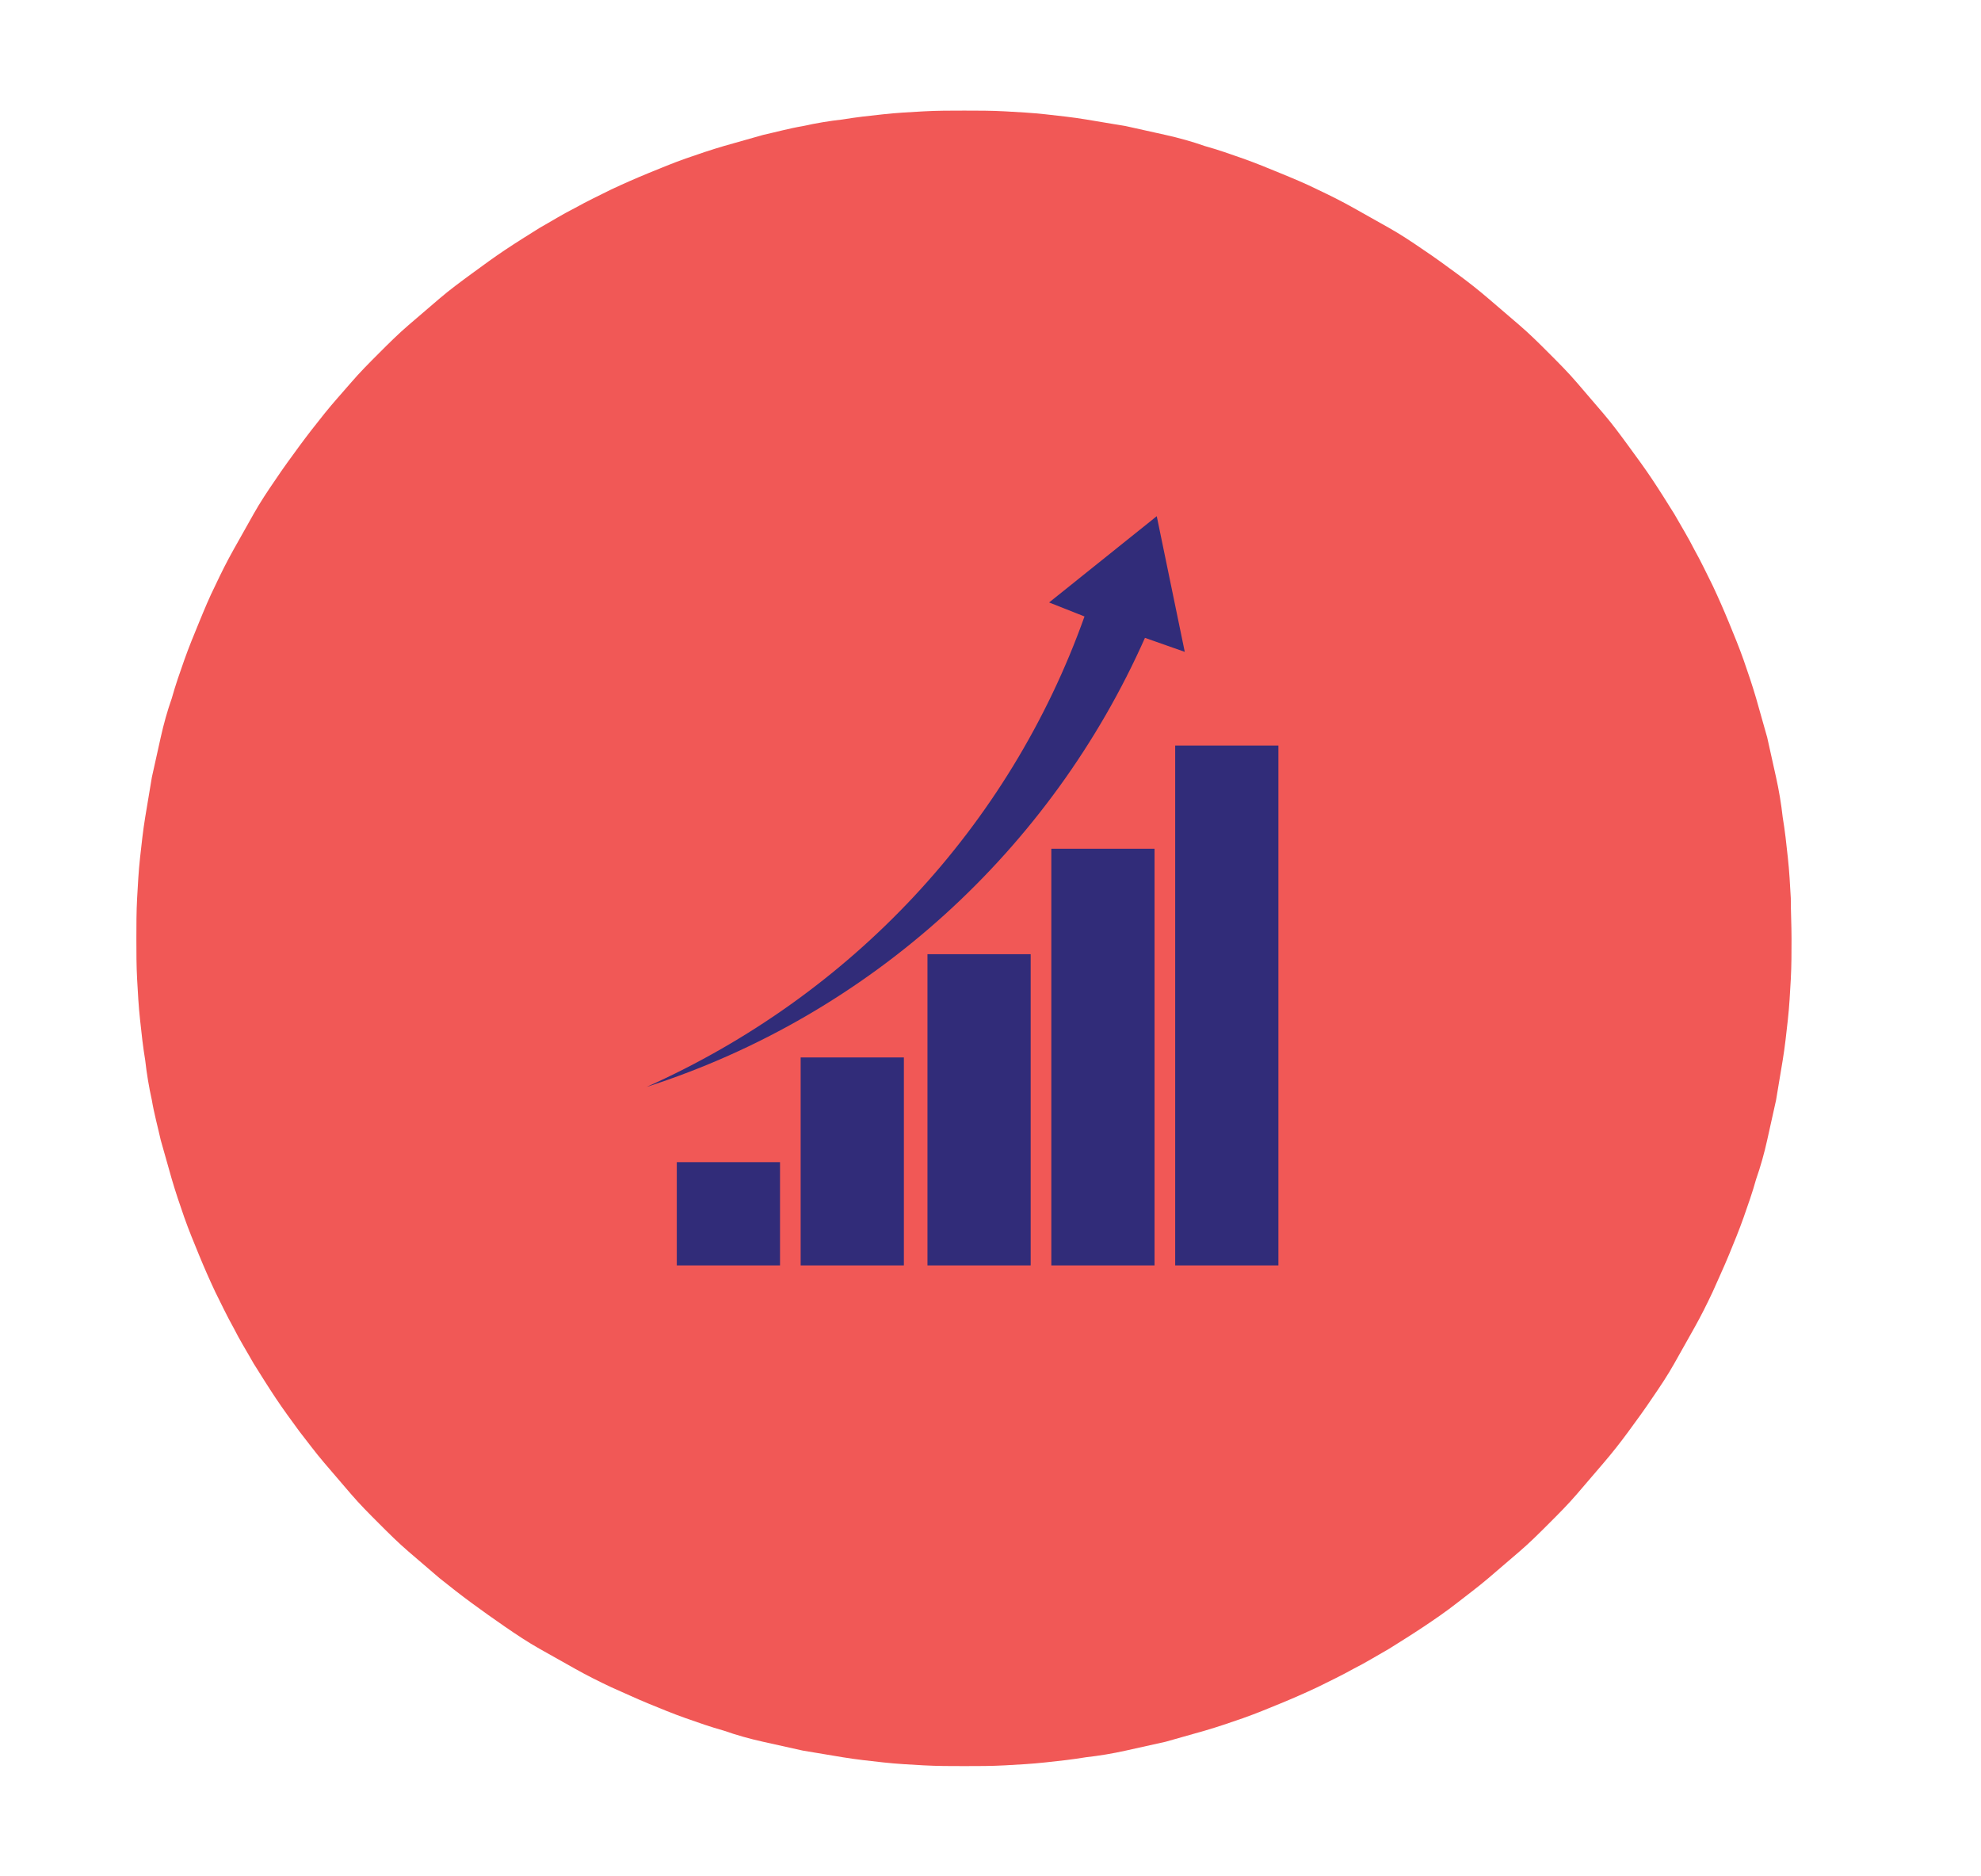 <?xml version="1.0" encoding="utf-8"?>
<!-- Generator: Adobe Illustrator 28.2.0, SVG Export Plug-In . SVG Version: 6.00 Build 0)  -->
<svg version="1.1" id="Layer_1" xmlns="http://www.w3.org/2000/svg" xmlns:xlink="http://www.w3.org/1999/xlink" x="0px" y="0px"
	 viewBox="0 0 268.7 254.4" style="enable-background:new 0 0 268.7 254.4;" xml:space="preserve">
<style type="text/css">
	.st0{clip-path:url(#SVGID_00000021093157439858048440000004019619169617951918_);}
	.st1{fill:#F15856;}
	.st2{clip-path:url(#SVGID_00000047773291704298204210000007659925939531930532_);}
	.st3{fill:#312C79;}
</style>
<g id="circle2">
	<g>
		<g>
			<g>
				<g>
					<g>
						<g>
							<g>
								<g>
									<g>
										<g>
											<g>
												<g>
													<g>
														<g>
															<defs>
																<rect id="SVGID_1_" x="18.1" y="14.9" width="225" height="225"/>
															</defs>
															<clipPath id="SVGID_00000069355870240111336920000010186239306249599935_">
																<use xlink:href="#SVGID_1_"  style="overflow:visible;"/>
															</clipPath>
															<g style="clip-path:url(#SVGID_00000069355870240111336920000010186239306249599935_);">
																<path class="st1" d="M243,127.3c0,1.8,0,3.7-0.1,5.5s-0.2,3.7-0.4,5.5s-0.4,3.7-0.7,5.5s-0.6,3.6-0.9,5.4
																	c-0.4,1.8-0.8,3.6-1.2,5.4c-0.4,1.8-0.9,3.6-1.5,5.3c-0.5,1.8-1.1,3.5-1.7,5.2c-0.6,1.7-1.3,3.4-2,5.1
																	s-1.5,3.4-2.2,5c-0.8,1.7-1.6,3.3-2.5,4.9c-0.9,1.6-1.8,3.2-2.7,4.8s-1.9,3.1-3,4.7c-1,1.5-2.1,3-3.2,4.5
																	c-1.1,1.5-2.2,2.9-3.4,4.3c-1.2,1.4-2.4,2.8-3.6,4.2c-1.2,1.4-2.5,2.7-3.8,4s-2.6,2.6-4,3.8s-2.8,2.4-4.2,3.6
																	c-1.4,1.2-2.9,2.3-4.3,3.4s-3,2.2-4.5,3.2s-3.1,2-4.7,3c-1.6,0.9-3.2,1.9-4.8,2.7c-1.6,0.9-3.3,1.7-4.9,2.5
																	c-1.7,0.8-3.3,1.5-5,2.2s-3.4,1.4-5.1,2c-1.7,0.6-3.5,1.2-5.2,1.7c-1.8,0.5-3.5,1-5.3,1.5c-1.8,0.4-3.6,0.8-5.4,1.2
																	c-1.8,0.4-3.6,0.7-5.4,0.9c-1.8,0.3-3.6,0.5-5.5,0.7c-1.8,0.2-3.7,0.3-5.5,0.4c-1.8,0.1-3.7,0.1-5.5,0.1
																	s-3.7,0-5.5-0.1s-3.7-0.2-5.5-0.4s-3.7-0.4-5.5-0.7s-3.6-0.6-5.4-0.9c-1.8-0.4-3.6-0.8-5.4-1.2
																	c-1.8-0.4-3.6-0.9-5.3-1.5c-1.8-0.5-3.5-1.1-5.2-1.7s-3.4-1.3-5.1-2c-1.7-0.7-3.4-1.5-5-2.2
																	c-1.7-0.8-3.3-1.6-4.9-2.5c-1.6-0.9-3.2-1.8-4.8-2.7s-3.1-1.9-4.7-3s-3-2.1-4.5-3.2c-1.5-1.1-2.9-2.2-4.4-3.4
																	c-1.4-1.2-2.8-2.4-4.2-3.6s-2.7-2.5-4-3.8s-2.6-2.6-3.8-4s-2.4-2.8-3.6-4.2s-2.3-2.9-3.4-4.3
																	c-1.1-1.5-2.2-3-3.2-4.5s-2-3.1-3-4.7c-0.9-1.6-1.9-3.2-2.7-4.8c-0.9-1.6-1.7-3.3-2.5-4.9c-0.8-1.7-1.5-3.3-2.2-5
																	s-1.4-3.4-2-5.1c-0.6-1.7-1.2-3.5-1.7-5.2c-0.5-1.8-1-3.5-1.5-5.3c-0.4-1.8-0.9-3.6-1.2-5.4
																	c-0.4-1.8-0.7-3.6-0.9-5.4c-0.3-1.8-0.5-3.6-0.7-5.5c-0.2-1.8-0.3-3.7-0.4-5.5c-0.1-1.8-0.1-3.7-0.1-5.5
																	s0-3.7,0.1-5.5s0.2-3.7,0.4-5.5s0.4-3.7,0.7-5.5s0.6-3.6,0.9-5.4c0.4-1.8,0.8-3.6,1.2-5.4c0.4-1.8,0.9-3.6,1.5-5.3
																	c0.5-1.8,1.1-3.5,1.7-5.2c0.6-1.7,1.3-3.4,2-5.1c0.7-1.7,1.4-3.4,2.2-5c0.8-1.7,1.6-3.3,2.5-4.9
																	c0.9-1.6,1.8-3.2,2.7-4.8s1.9-3.1,3-4.7c1-1.5,2.1-3,3.2-4.5c1.1-1.5,2.2-2.9,3.4-4.4s2.4-2.8,3.6-4.2
																	c1.2-1.4,2.5-2.7,3.8-4s2.6-2.6,4-3.8s2.8-2.4,4.2-3.6c1.4-1.2,2.9-2.3,4.4-3.4c1.5-1.1,3-2.2,4.5-3.2s3.1-2,4.7-3
																	c1.6-0.9,3.2-1.9,4.8-2.7c1.6-0.9,3.3-1.7,4.9-2.5c1.7-0.8,3.3-1.5,5-2.2s3.4-1.4,5.1-2c1.7-0.6,3.5-1.2,5.2-1.7
																	c1.8-0.5,3.5-1,5.3-1.5c1.8-0.4,3.6-0.9,5.4-1.2c1.8-0.4,3.6-0.7,5.4-0.9c1.8-0.3,3.6-0.5,5.5-0.7
																	c1.8-0.2,3.7-0.3,5.5-0.4c1.8-0.1,3.7-0.1,5.5-0.1s3.7,0,5.5,0.1s3.7,0.2,5.5,0.4s3.7,0.4,5.5,0.7
																	c1.8,0.3,3.6,0.6,5.4,0.9c1.8,0.4,3.6,0.8,5.4,1.2c1.8,0.4,3.6,0.9,5.3,1.5c1.8,0.5,3.5,1.1,5.2,1.7
																	c1.7,0.6,3.4,1.3,5.1,2c1.7,0.7,3.4,1.4,5,2.2c1.7,0.8,3.3,1.6,4.9,2.5c1.6,0.9,3.2,1.8,4.8,2.7s3.1,1.9,4.7,3
																	c1.5,1,3,2.1,4.5,3.2c1.5,1.1,2.9,2.2,4.3,3.4c1.4,1.2,2.8,2.4,4.2,3.6c1.4,1.2,2.7,2.5,4,3.8s2.6,2.6,3.8,4
																	s2.4,2.8,3.6,4.2c1.2,1.4,2.3,2.9,3.4,4.4c1.1,1.5,2.2,3,3.2,4.5c1,1.5,2,3.1,3,4.7c0.9,1.6,1.9,3.2,2.7,4.8
																	c0.9,1.6,1.7,3.3,2.5,4.9c0.8,1.7,1.5,3.3,2.2,5s1.4,3.4,2,5.1c0.6,1.7,1.2,3.5,1.7,5.2c0.5,1.8,1,3.5,1.5,5.3
																	c0.4,1.8,0.8,3.6,1.2,5.4c0.4,1.8,0.7,3.6,0.9,5.4c0.3,1.8,0.5,3.6,0.7,5.5c0.2,1.8,0.3,3.7,0.4,5.5
																	C242.9,123.6,243,125.5,243,127.3z"/>
															</g>
														</g>
													</g>
												</g>
											</g>
										</g>
									</g>
								</g>
							</g>
						</g>
					</g>
				</g>
			</g>
		</g>
	</g>
	<g id="graph">
		<g>
			<g>
				<g>
					<g>
						<g>
							<g>
								<g>
									<g>
										<g>
											<g>
												<g>
													<g>
														<g>
															<g>
																<defs>
																	<rect id="SVGID_00000088816467101171230240000003325592105900338345_" x="87.7" y="70" width="86" height="102"/>
																</defs>
																<clipPath id="SVGID_00000067917946335549300170000007129017901951908251_">
																	<use xlink:href="#SVGID_00000088816467101171230240000003325592105900338345_"  style="overflow:visible;"/>
																</clipPath>
																<g style="clip-path:url(#SVGID_00000067917946335549300170000007129017901951908251_);">
																	<path class="st3" d="M91.8,157.6h14v14h-14V157.6z M108.6,171.6h14v-28.2h-14V171.6z M125.8,171.6h14v-42.2h-14
																		V171.6z M142.6,171.6h14v-56.5h-14V171.6z M159.4,101.1v70.5h14v-70.5H159.4z M155.3,86.5l5.4,1.9L156.9,70
																		l-14.6,11.7l4.8,1.9c-10.2,28.6-31.7,51.4-59.4,63.8C118.2,137.6,142.6,115.1,155.3,86.5z"/>
																</g>
															</g>
														</g>
													</g>
												</g>
											</g>
										</g>
									</g>
								</g>
							</g>
						</g>
					</g>
				</g>
			</g>
		</g>
	</g>
</g>
</svg>

